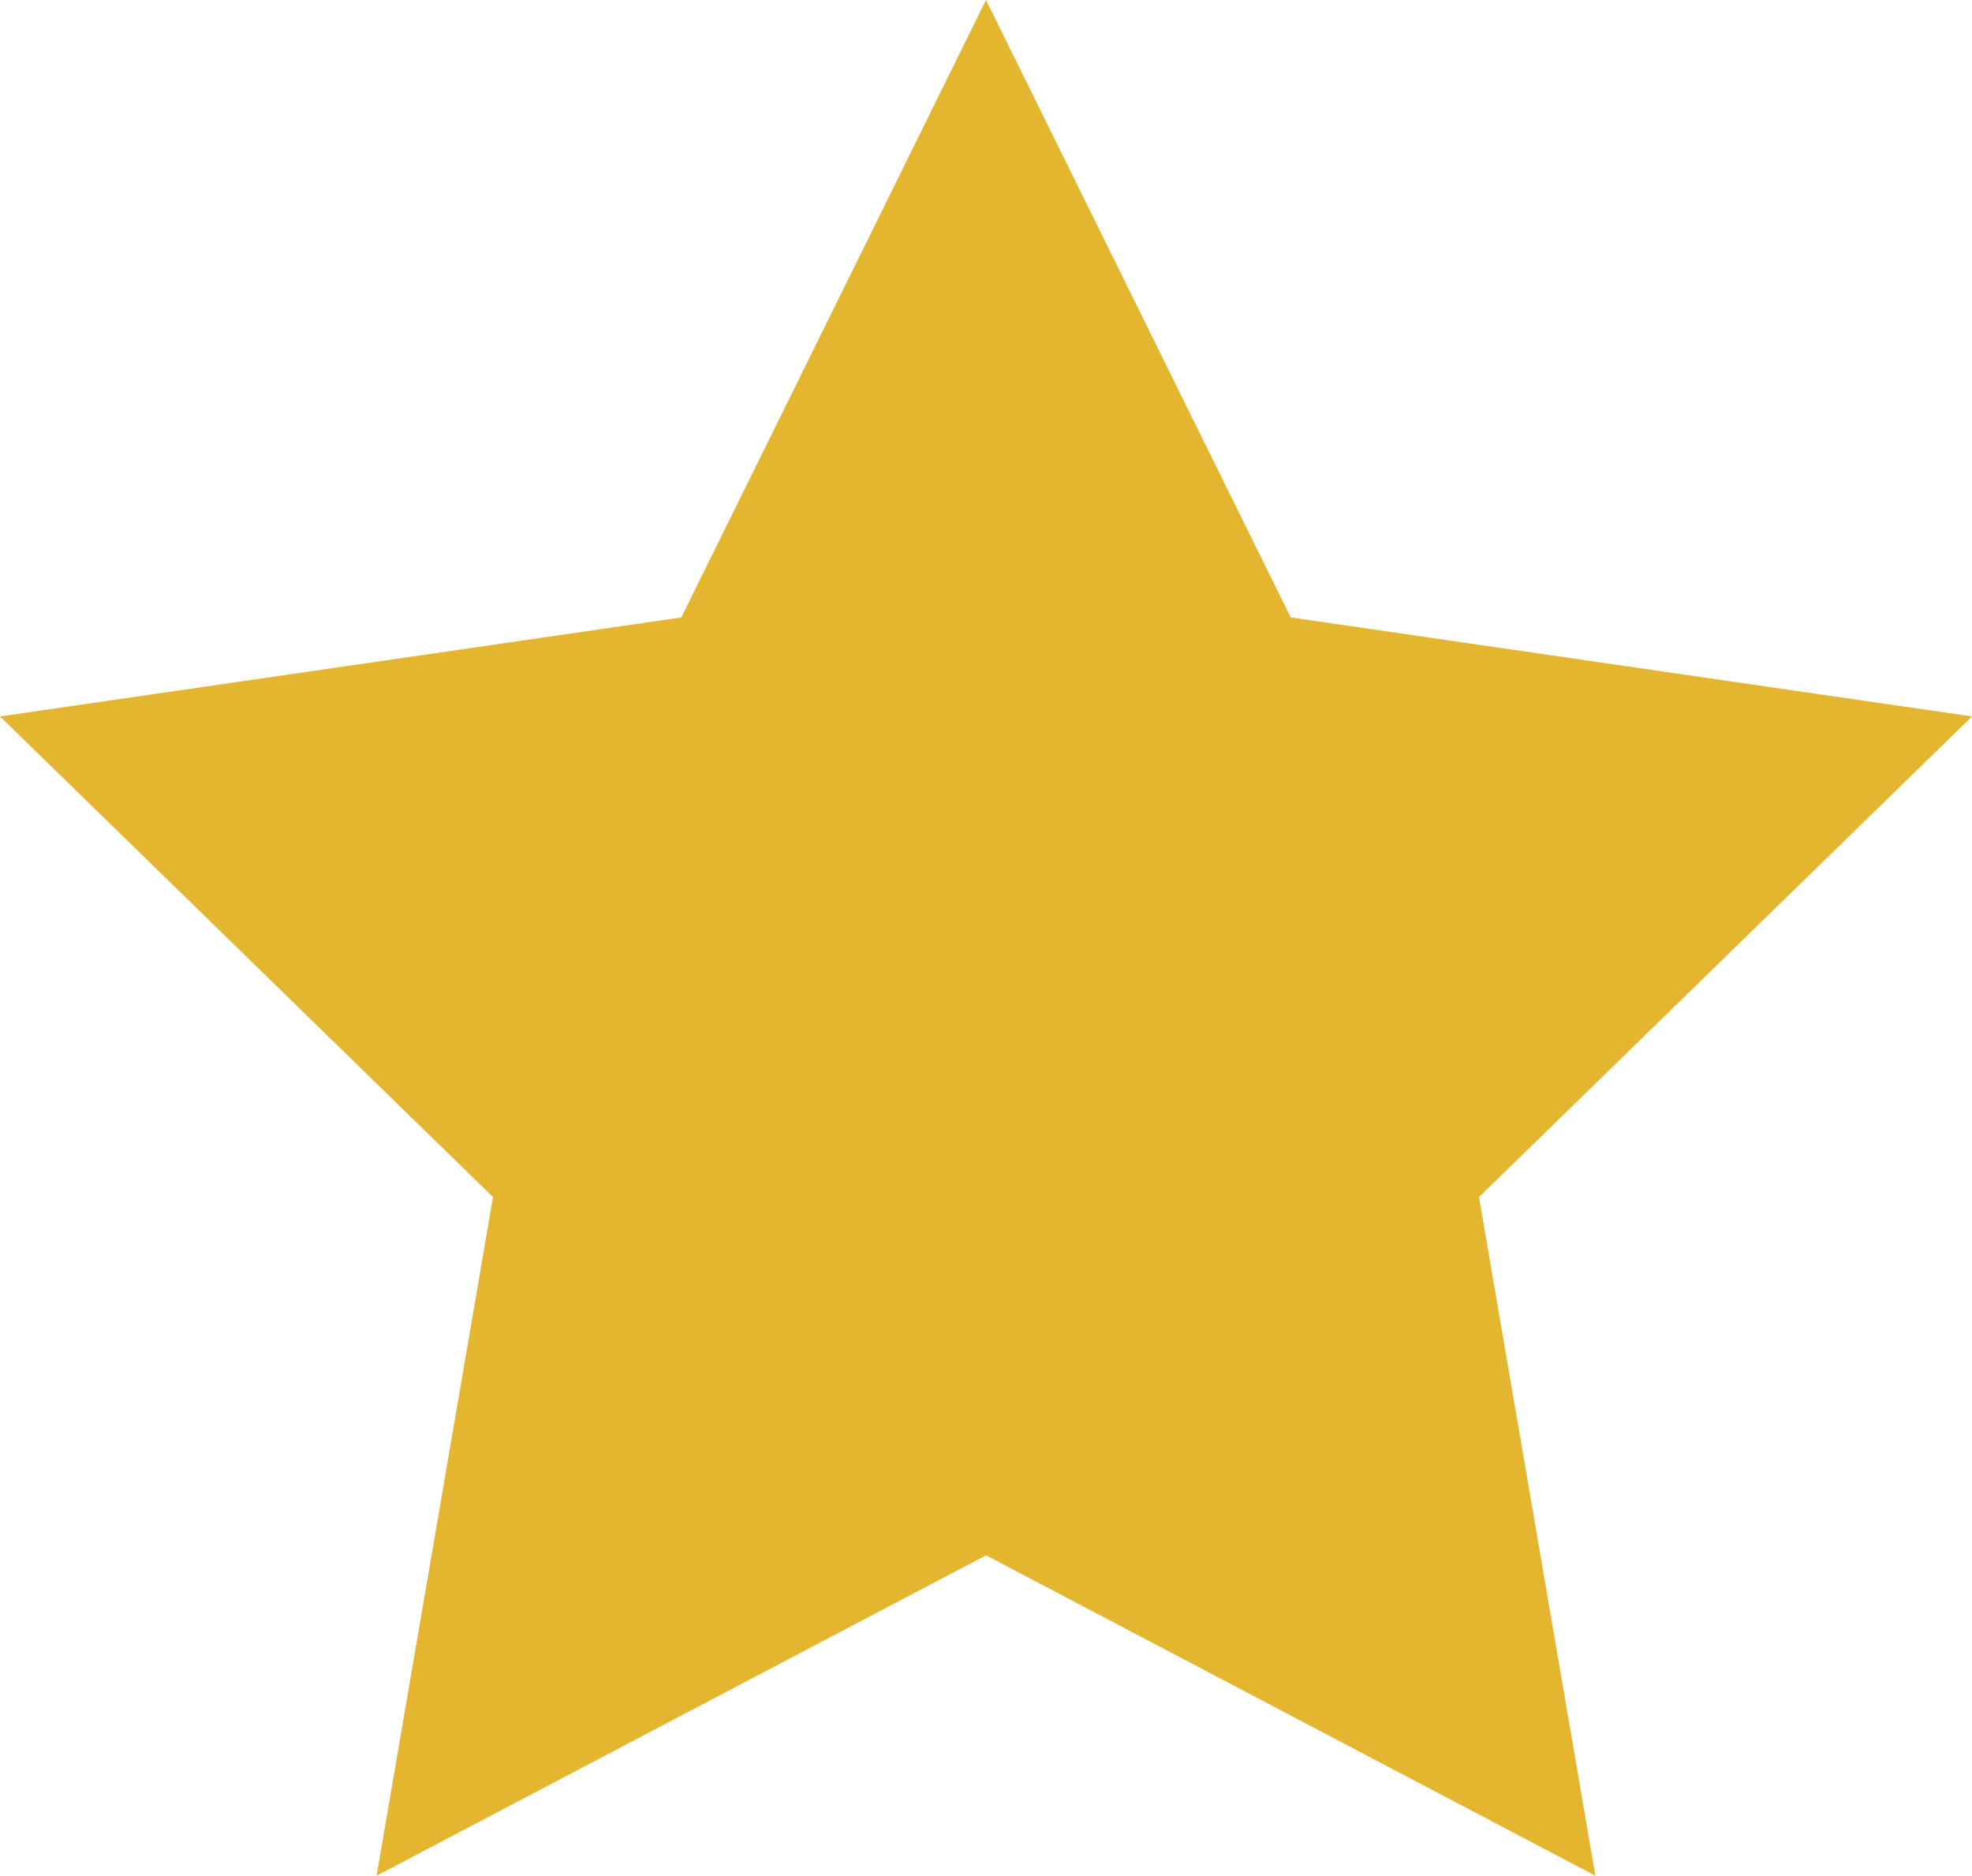<svg xmlns="http://www.w3.org/2000/svg" width="30.936" height="29.422" viewBox="0 0 30.936 29.422"><defs><style>.a{fill:#e4b52f;}</style></defs><path class="a" d="M6013.685-4973.738l4.78,9.685,10.688,1.553-7.734,7.539,1.826,10.645-9.56-5.026-9.56,5.026,1.826-10.645-7.734-7.539,10.688-1.553Z" transform="translate(-5998.217 4973.738)"/></svg>